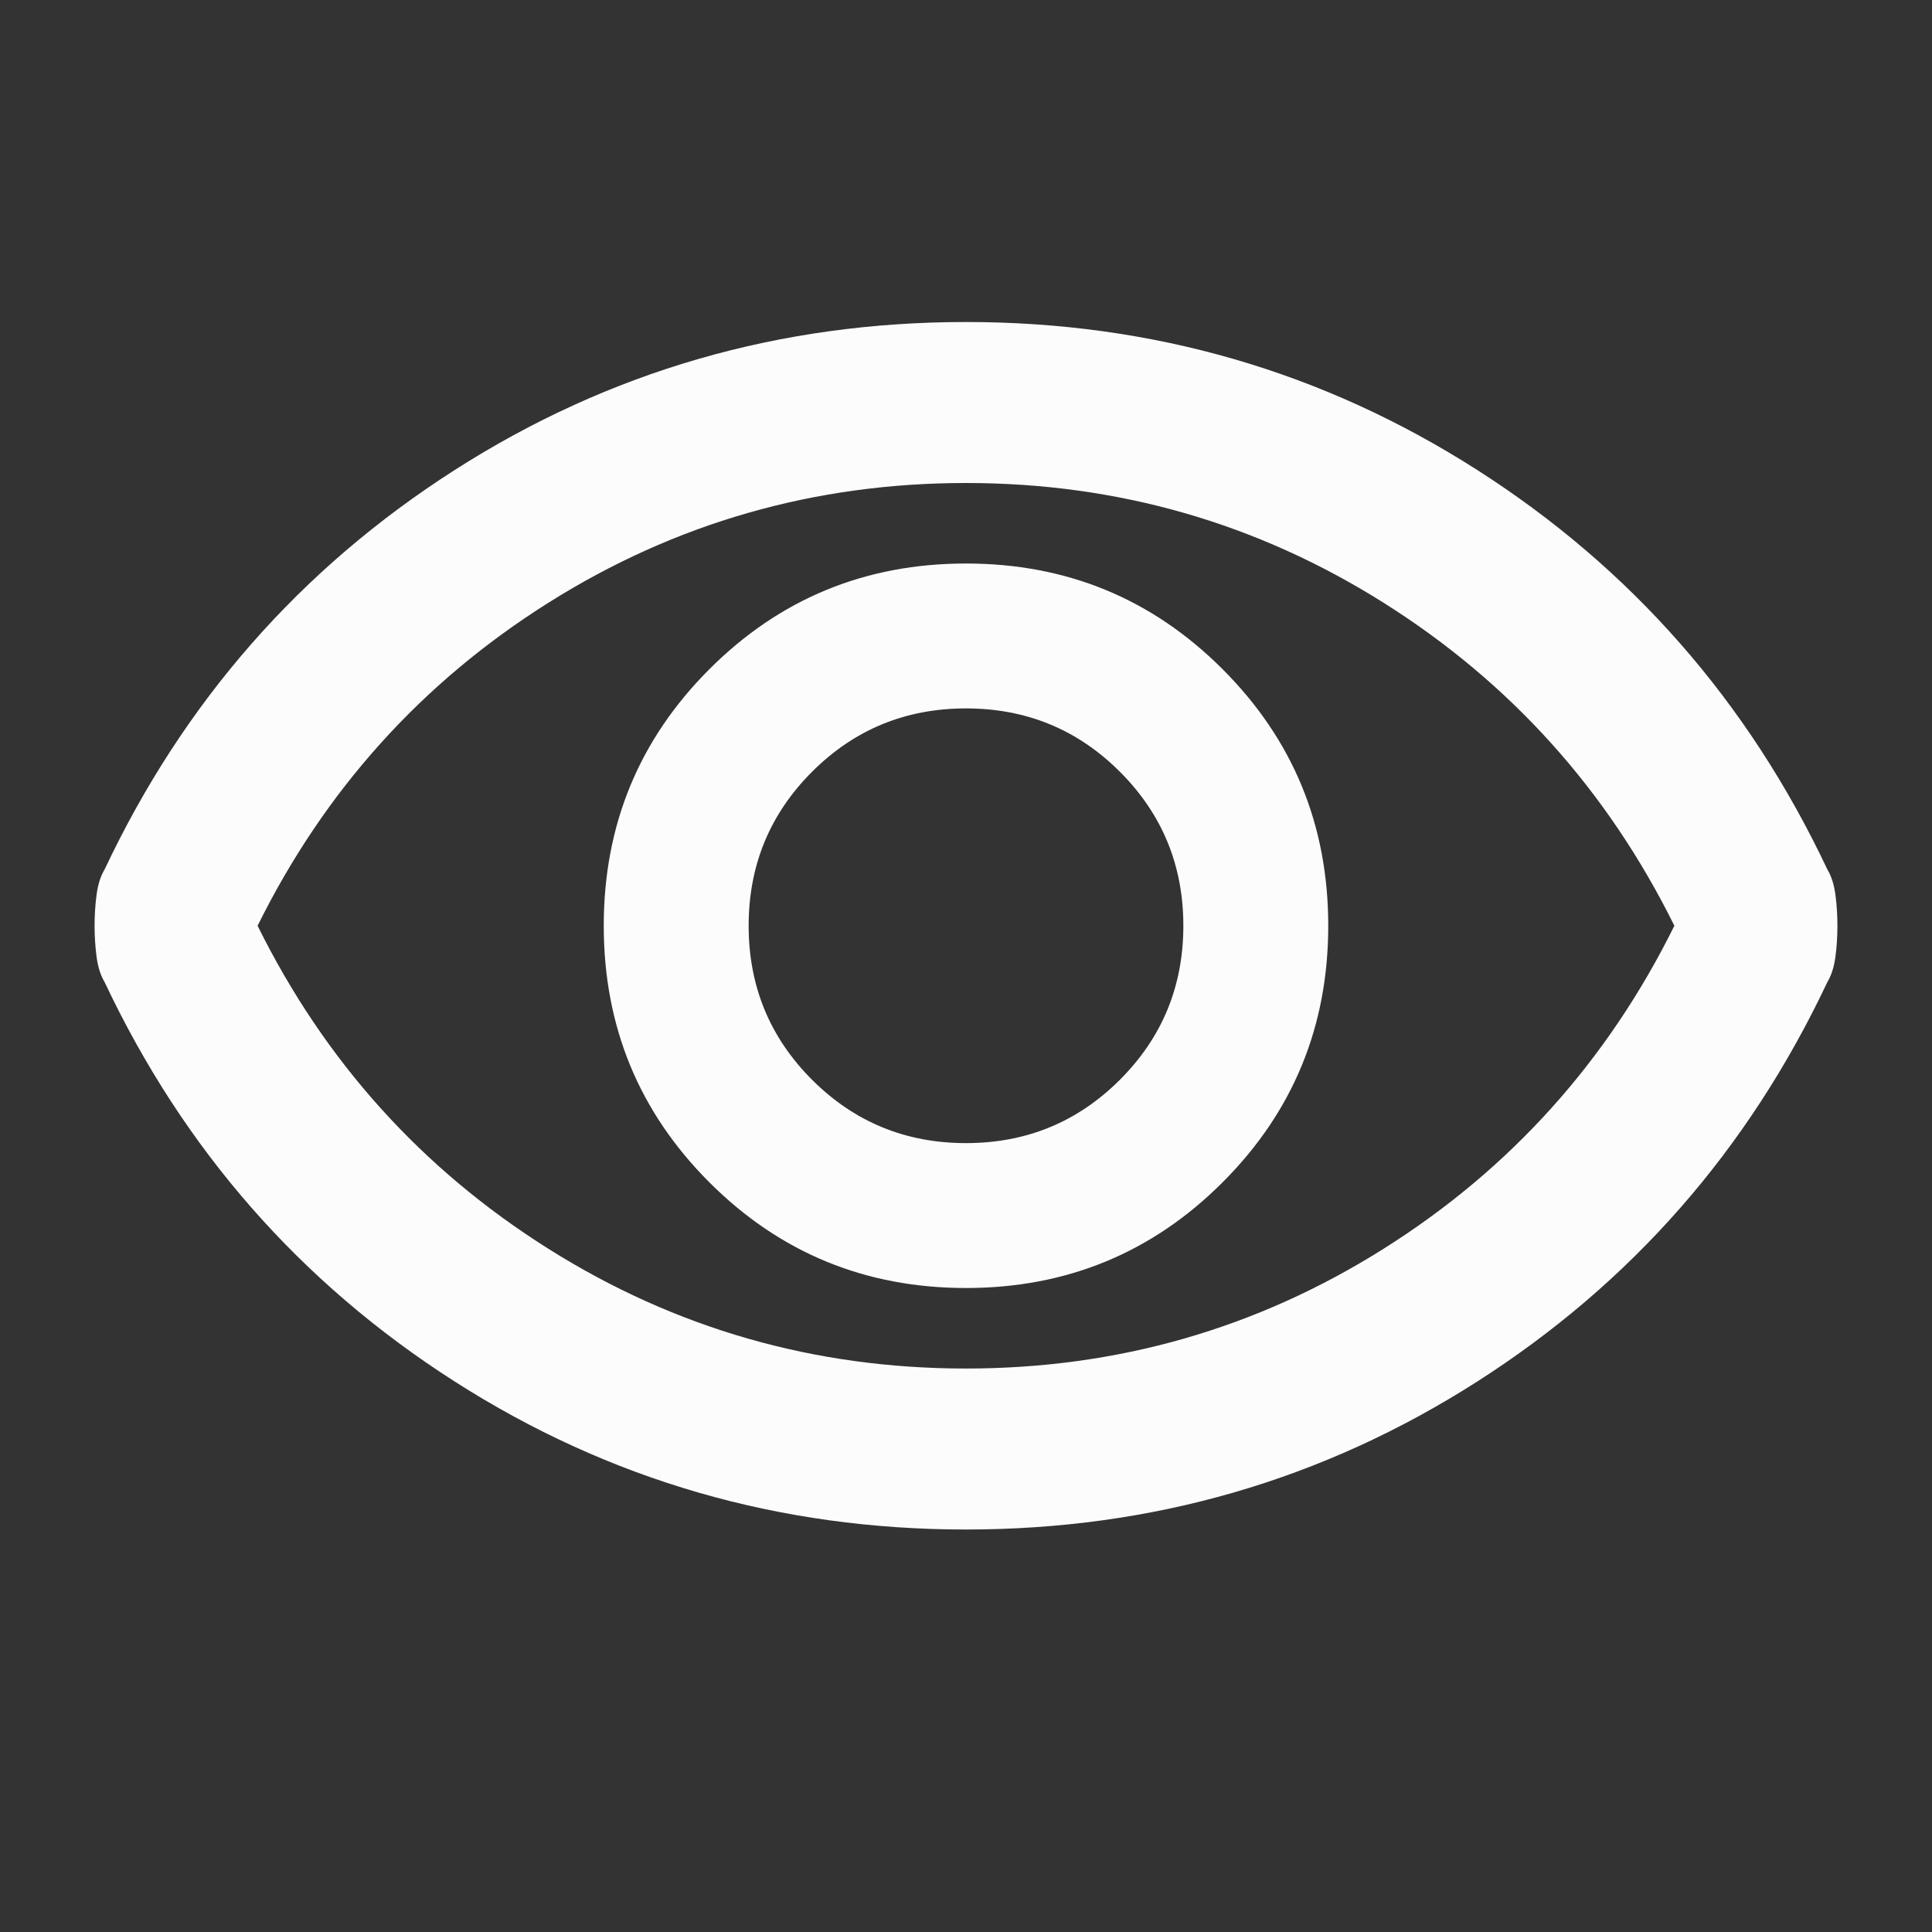 <svg xmlns="http://www.w3.org/2000/svg" width="46" height="46" viewBox="0 0 46 46" fill="none"><rect x="0" y="0" width="46" height="46" fill="#333333" stroke="none"/><mask id="mask0_1663_580" style="mask-type:alpha" maskUnits="userSpaceOnUse" x="0" y="0" width="46" height="46"><rect width="46" height="46" fill="#D9D9D9"></rect></mask><g mask="url(#mask0_1663_580)"><path d="M23 30.667C25.395 30.667 27.432 29.828 29.109 28.151C30.786 26.474 31.625 24.438 31.625 22.042C31.625 19.646 30.786 17.61 29.109 15.933C27.432 14.255 25.395 13.417 23 13.417C20.604 13.417 18.567 14.255 16.89 15.933C15.213 17.61 14.375 19.646 14.375 22.042C14.375 24.438 15.213 26.474 16.89 28.151C18.567 29.828 20.604 30.667 23 30.667ZM23 27.217C21.562 27.217 20.34 26.714 19.334 25.708C18.328 24.701 17.825 23.48 17.825 22.042C17.825 20.605 18.328 19.383 19.334 18.376C20.34 17.37 21.562 16.867 23 16.867C24.437 16.867 25.659 17.37 26.665 18.376C27.672 19.383 28.175 20.605 28.175 22.042C28.175 23.48 27.672 24.701 26.665 25.708C25.659 26.714 24.437 27.217 23 27.217ZM23 36.417C18.559 36.417 14.502 35.243 10.829 32.895C7.155 30.547 4.376 27.377 2.491 23.384C2.395 23.224 2.332 23.024 2.3 22.785C2.268 22.545 2.252 22.297 2.252 22.042C2.252 21.786 2.268 21.539 2.3 21.299C2.332 21.06 2.395 20.86 2.491 20.7C4.376 16.707 7.155 13.537 10.829 11.189C14.502 8.841 18.559 7.667 23 7.667C27.44 7.667 31.497 8.841 35.17 11.189C38.844 13.537 41.623 16.707 43.508 20.7C43.604 20.86 43.668 21.06 43.7 21.299C43.732 21.539 43.748 21.786 43.748 22.042C43.748 22.297 43.732 22.545 43.7 22.785C43.668 23.024 43.604 23.224 43.508 23.384C41.623 27.377 38.844 30.547 35.17 32.895C31.497 35.243 27.44 36.417 23 36.417ZM23 32.584C26.609 32.584 29.924 31.633 32.942 29.733C35.961 27.832 38.269 25.268 39.866 22.042C38.269 18.816 35.961 16.252 32.942 14.351C29.924 12.451 26.609 11.5 23 11.5C19.39 11.5 16.076 12.451 13.057 14.351C10.038 16.252 7.73 18.816 6.133 22.042C7.73 25.268 10.038 27.832 13.057 29.733C16.076 31.633 19.39 32.584 23 32.584Z" fill="#FCFCFC"></path></g></svg>
